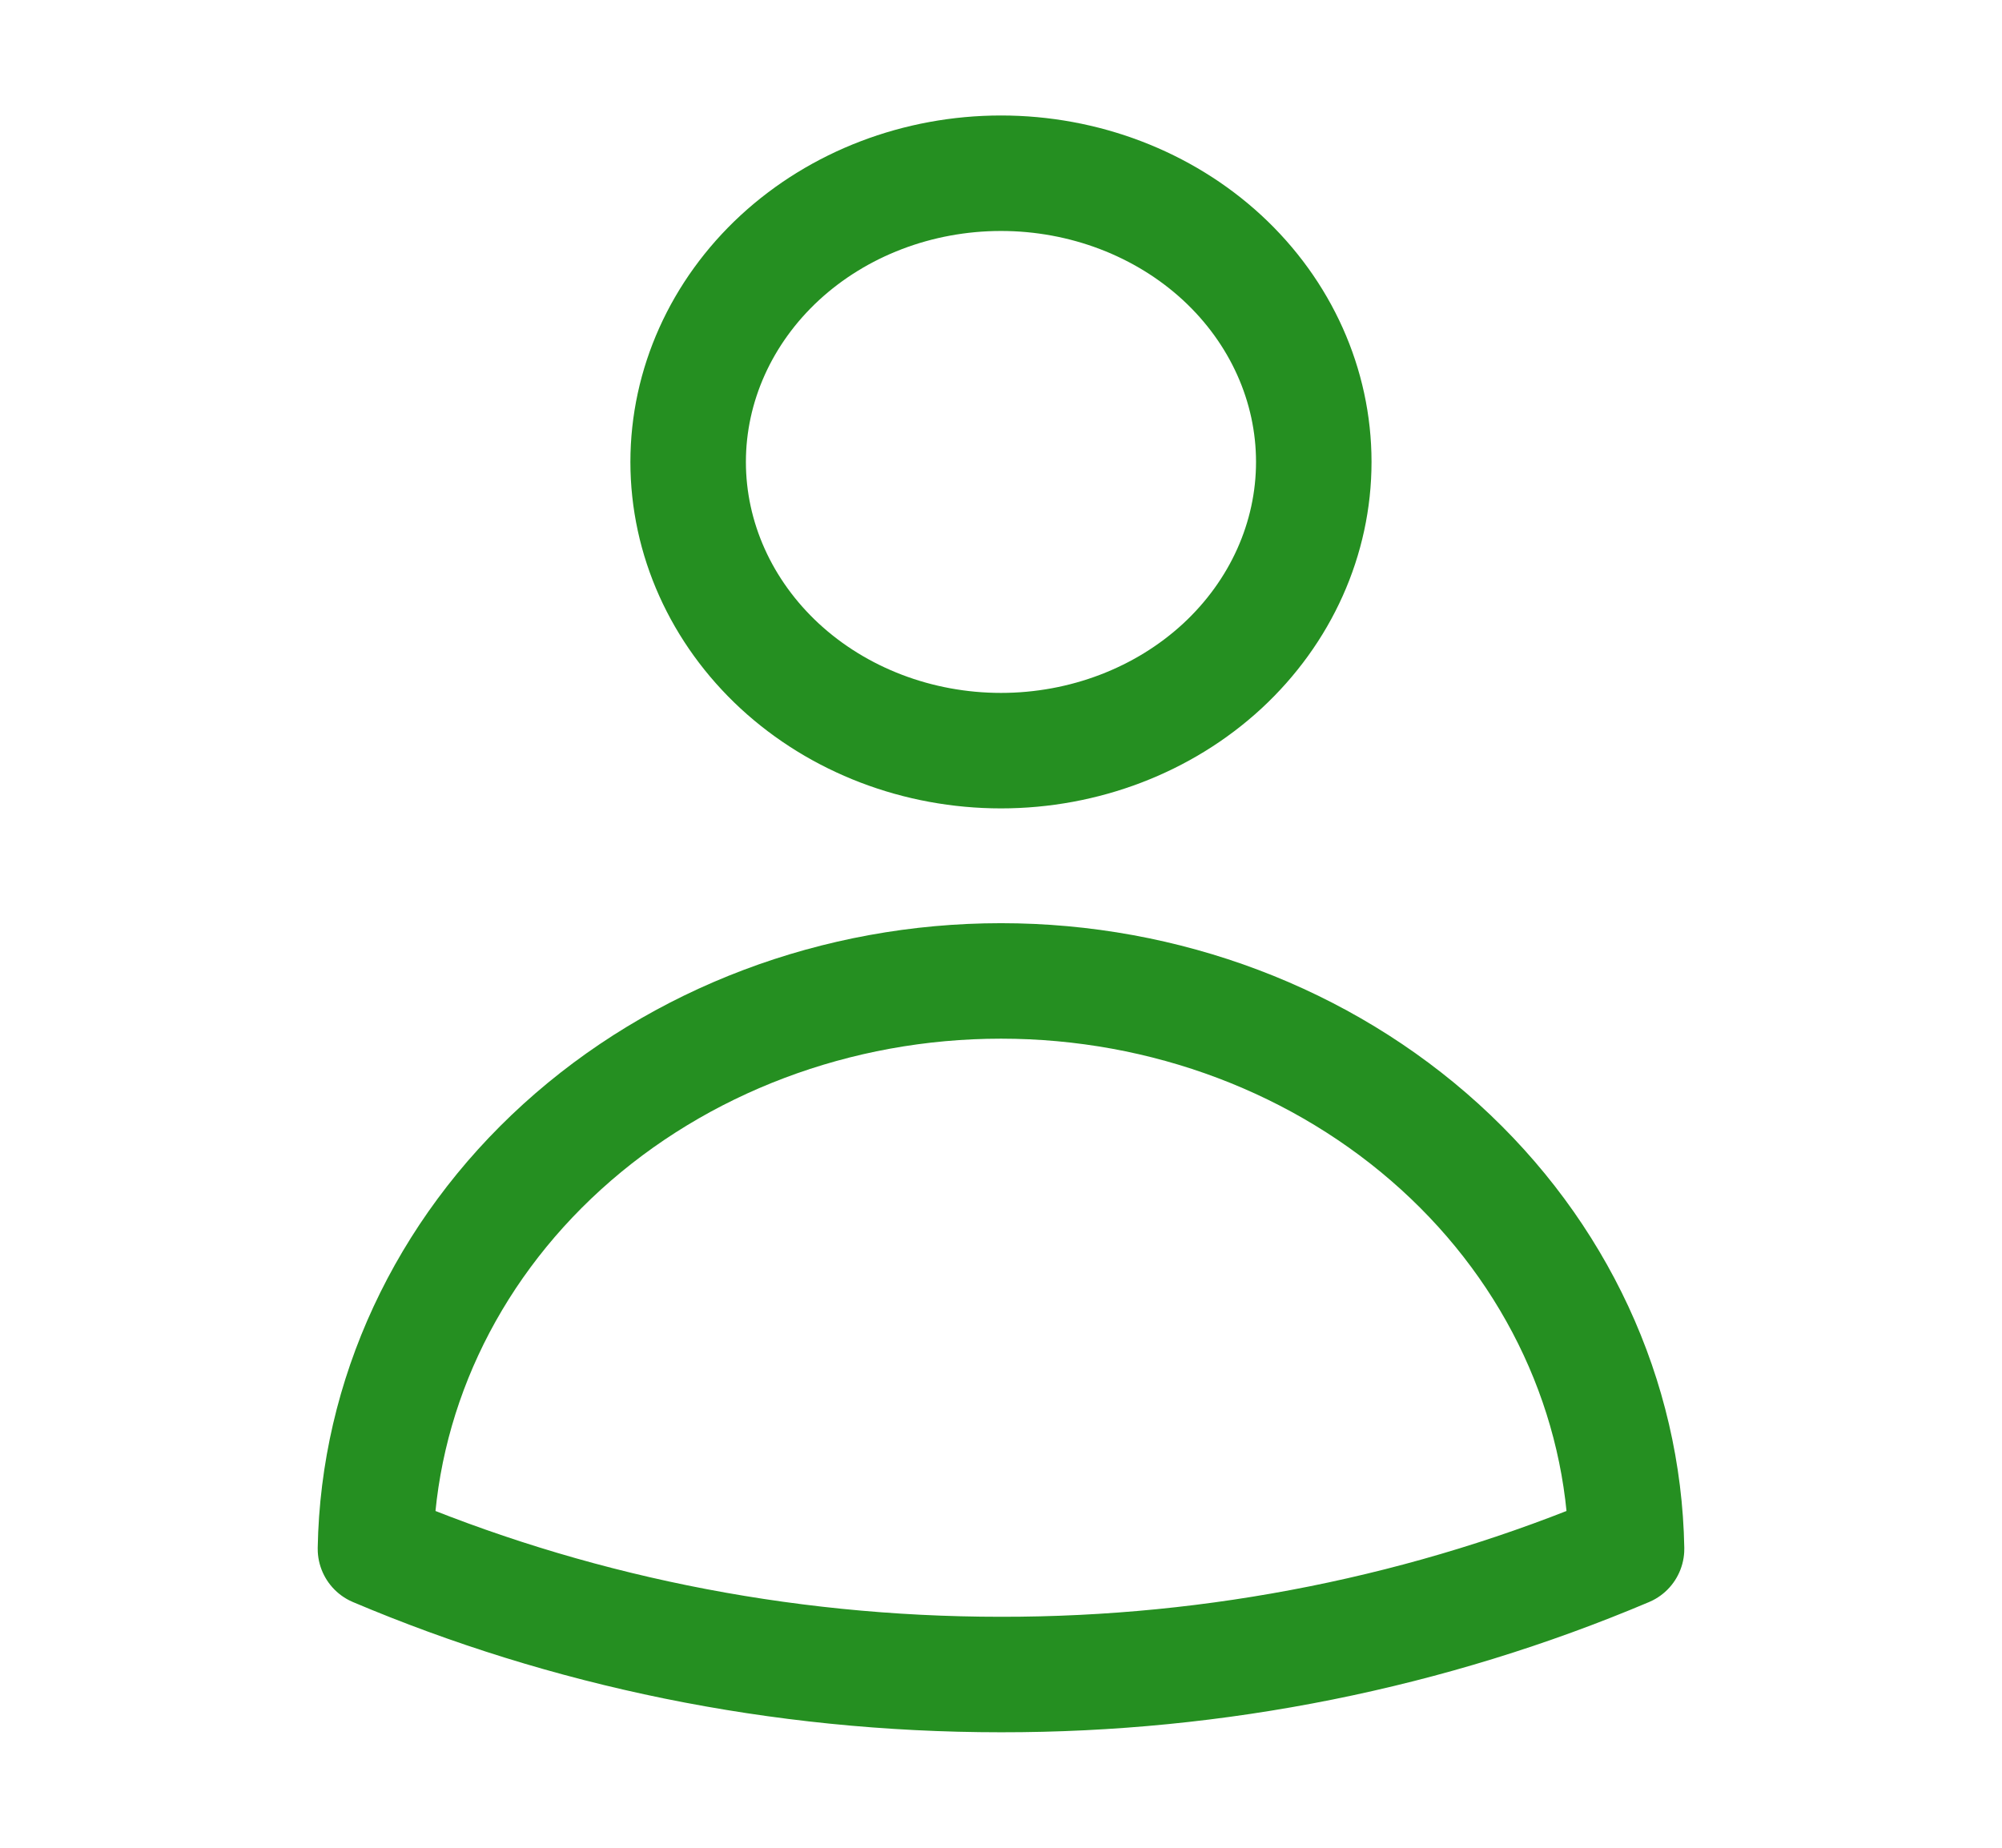 <svg width="26" height="24" viewBox="0 0 26 24" fill="none" xmlns="http://www.w3.org/2000/svg">
<path d="M17.062 6C17.062 6.995 16.634 7.948 15.873 8.652C15.111 9.355 14.077 9.75 13 9.75C11.922 9.75 10.889 9.355 10.127 8.652C9.366 7.948 8.937 6.995 8.937 6C8.937 5.005 9.366 4.052 10.127 3.348C10.889 2.645 11.922 2.25 13 2.25C14.077 2.25 15.111 2.645 15.873 3.348C16.634 4.052 17.062 5.005 17.062 6ZM4.876 20.118C4.911 18.15 5.782 16.274 7.302 14.894C8.822 13.514 10.868 12.741 13 12.741C15.132 12.741 17.178 13.514 18.698 14.894C20.218 16.274 21.089 18.15 21.124 20.118C18.575 21.197 15.804 21.753 13 21.75C10.101 21.75 7.349 21.166 4.876 20.118Z" stroke="#258F21" stroke-width="1.5" stroke-linecap="round" stroke-linejoin="round"/>
</svg>
